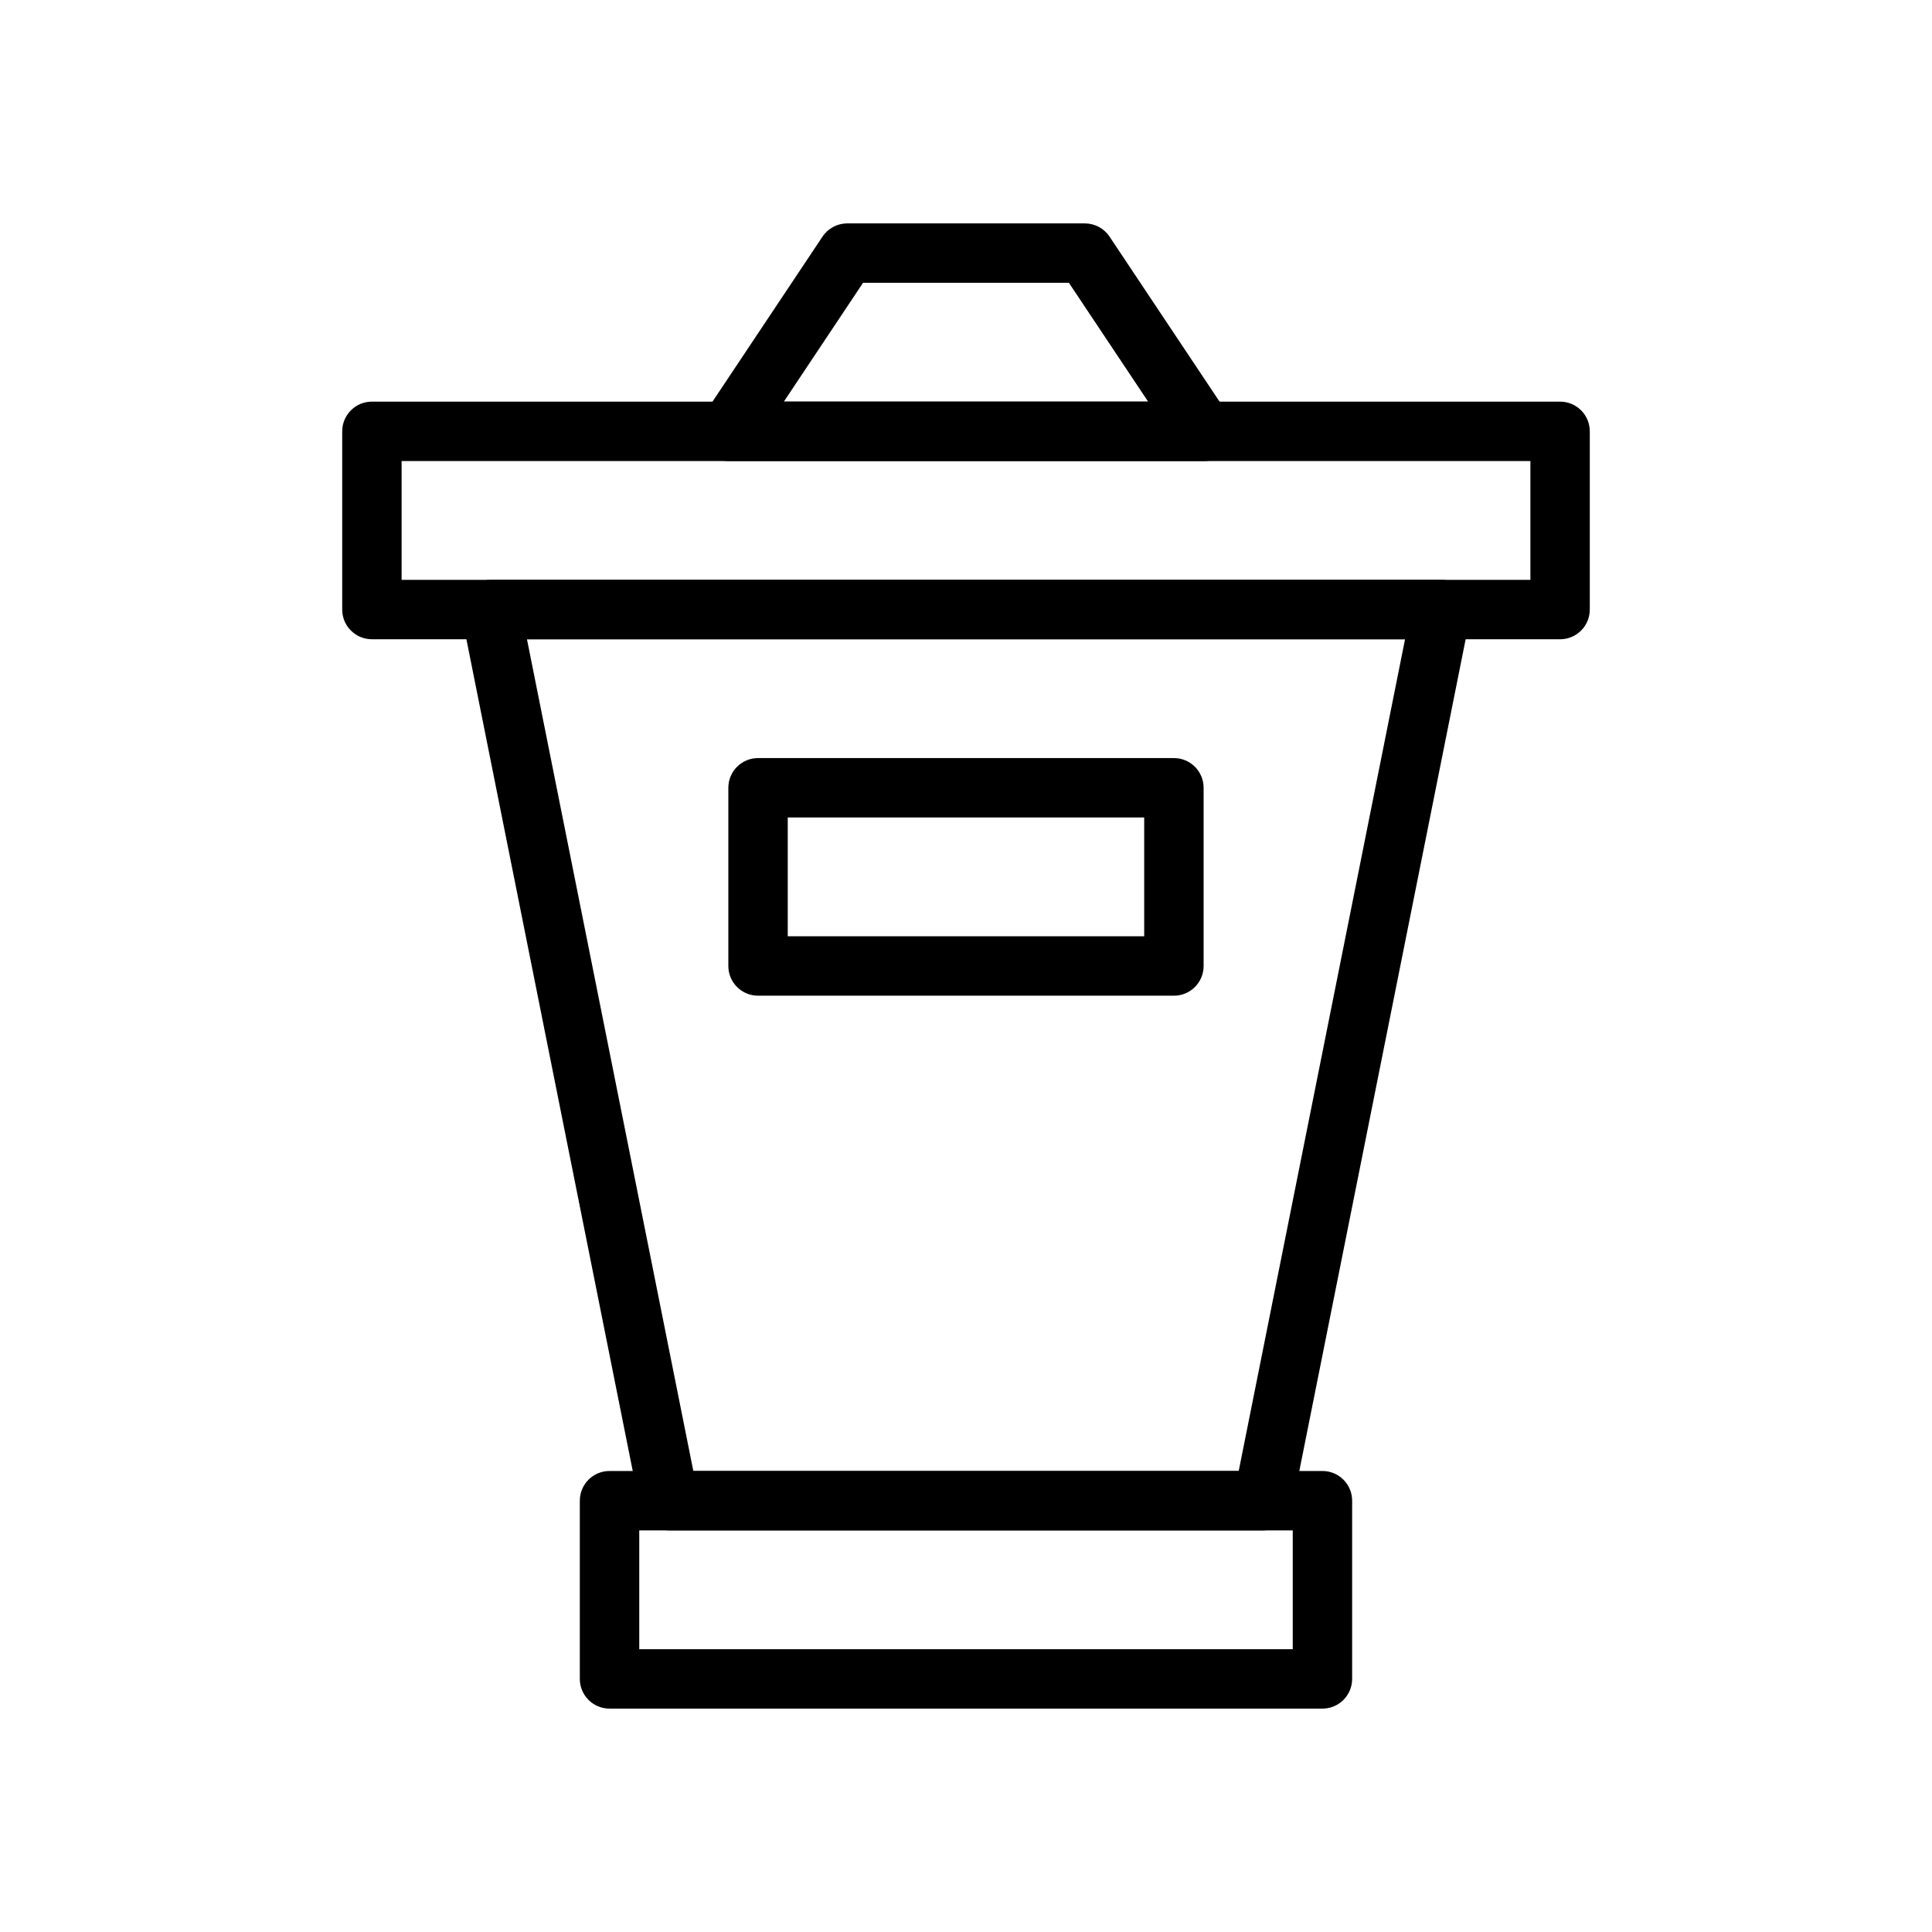 <?xml version="1.0" encoding="UTF-8"?>
<!-- Uploaded to: SVG Repo, www.svgrepo.com, Generator: SVG Repo Mixer Tools -->
<svg fill="#000000" width="800px" height="800px" version="1.1" viewBox="144 144 512 512" xmlns="http://www.w3.org/2000/svg">
 <g>
  <path d="m494.46 596.8h-188.93c-4.344 0-7.871-3.519-7.871-7.871v-47.23c0-4.352 3.527-7.871 7.871-7.871h188.93c4.344 0 7.871 3.519 7.871 7.871v47.23c0 4.352-3.527 7.871-7.875 7.871zm-181.05-15.746h173.18v-31.488h-173.18z"/>
  <path d="m557.44 313.41h-314.88c-4.344 0-7.871-3.519-7.871-7.871v-47.23c0-4.352 3.527-7.871 7.871-7.871h314.88c4.344 0 7.871 3.519 7.871 7.871v47.23c0 4.352-3.527 7.871-7.875 7.871zm-307.01-15.742h299.14v-31.488h-299.14z"/>
  <path d="m455.1 407.87h-110.21c-4.344 0-7.871-3.519-7.871-7.871v-47.23c0-4.352 3.527-7.871 7.871-7.871h110.21c4.344 0 7.871 3.519 7.871 7.871v47.23c0.004 4.352-3.523 7.871-7.871 7.871zm-102.34-15.746h94.465v-31.488h-94.465z"/>
  <path d="m478.72 549.57h-157.44c-3.754 0-6.984-2.652-7.715-6.328l-47.23-236.16c-0.465-2.312 0.133-4.715 1.629-6.535 1.496-1.816 3.723-2.879 6.086-2.879h251.91c2.363 0 4.59 1.062 6.086 2.883 1.496 1.82 2.094 4.219 1.629 6.535l-47.23 236.16c-0.734 3.672-3.965 6.324-7.719 6.324zm-150.98-15.742h144.53l44.082-220.42h-232.7z"/>
  <path d="m463.13 266.18c-0.055-0.008-0.102-0.008-0.156 0h-125.95c-2.906 0-5.574-1.598-6.941-4.156-1.371-2.559-1.219-5.668 0.395-8.078l31.488-47.23c1.461-2.199 3.918-3.512 6.547-3.512h62.977c2.629 0 5.086 1.316 6.551 3.504l30.742 46.113c1.379 1.418 2.227 3.352 2.227 5.481-0.004 4.359-3.531 7.879-7.875 7.879zm-111.4-15.746h96.535l-20.996-31.488h-54.555z"/>
 </g>
</svg>